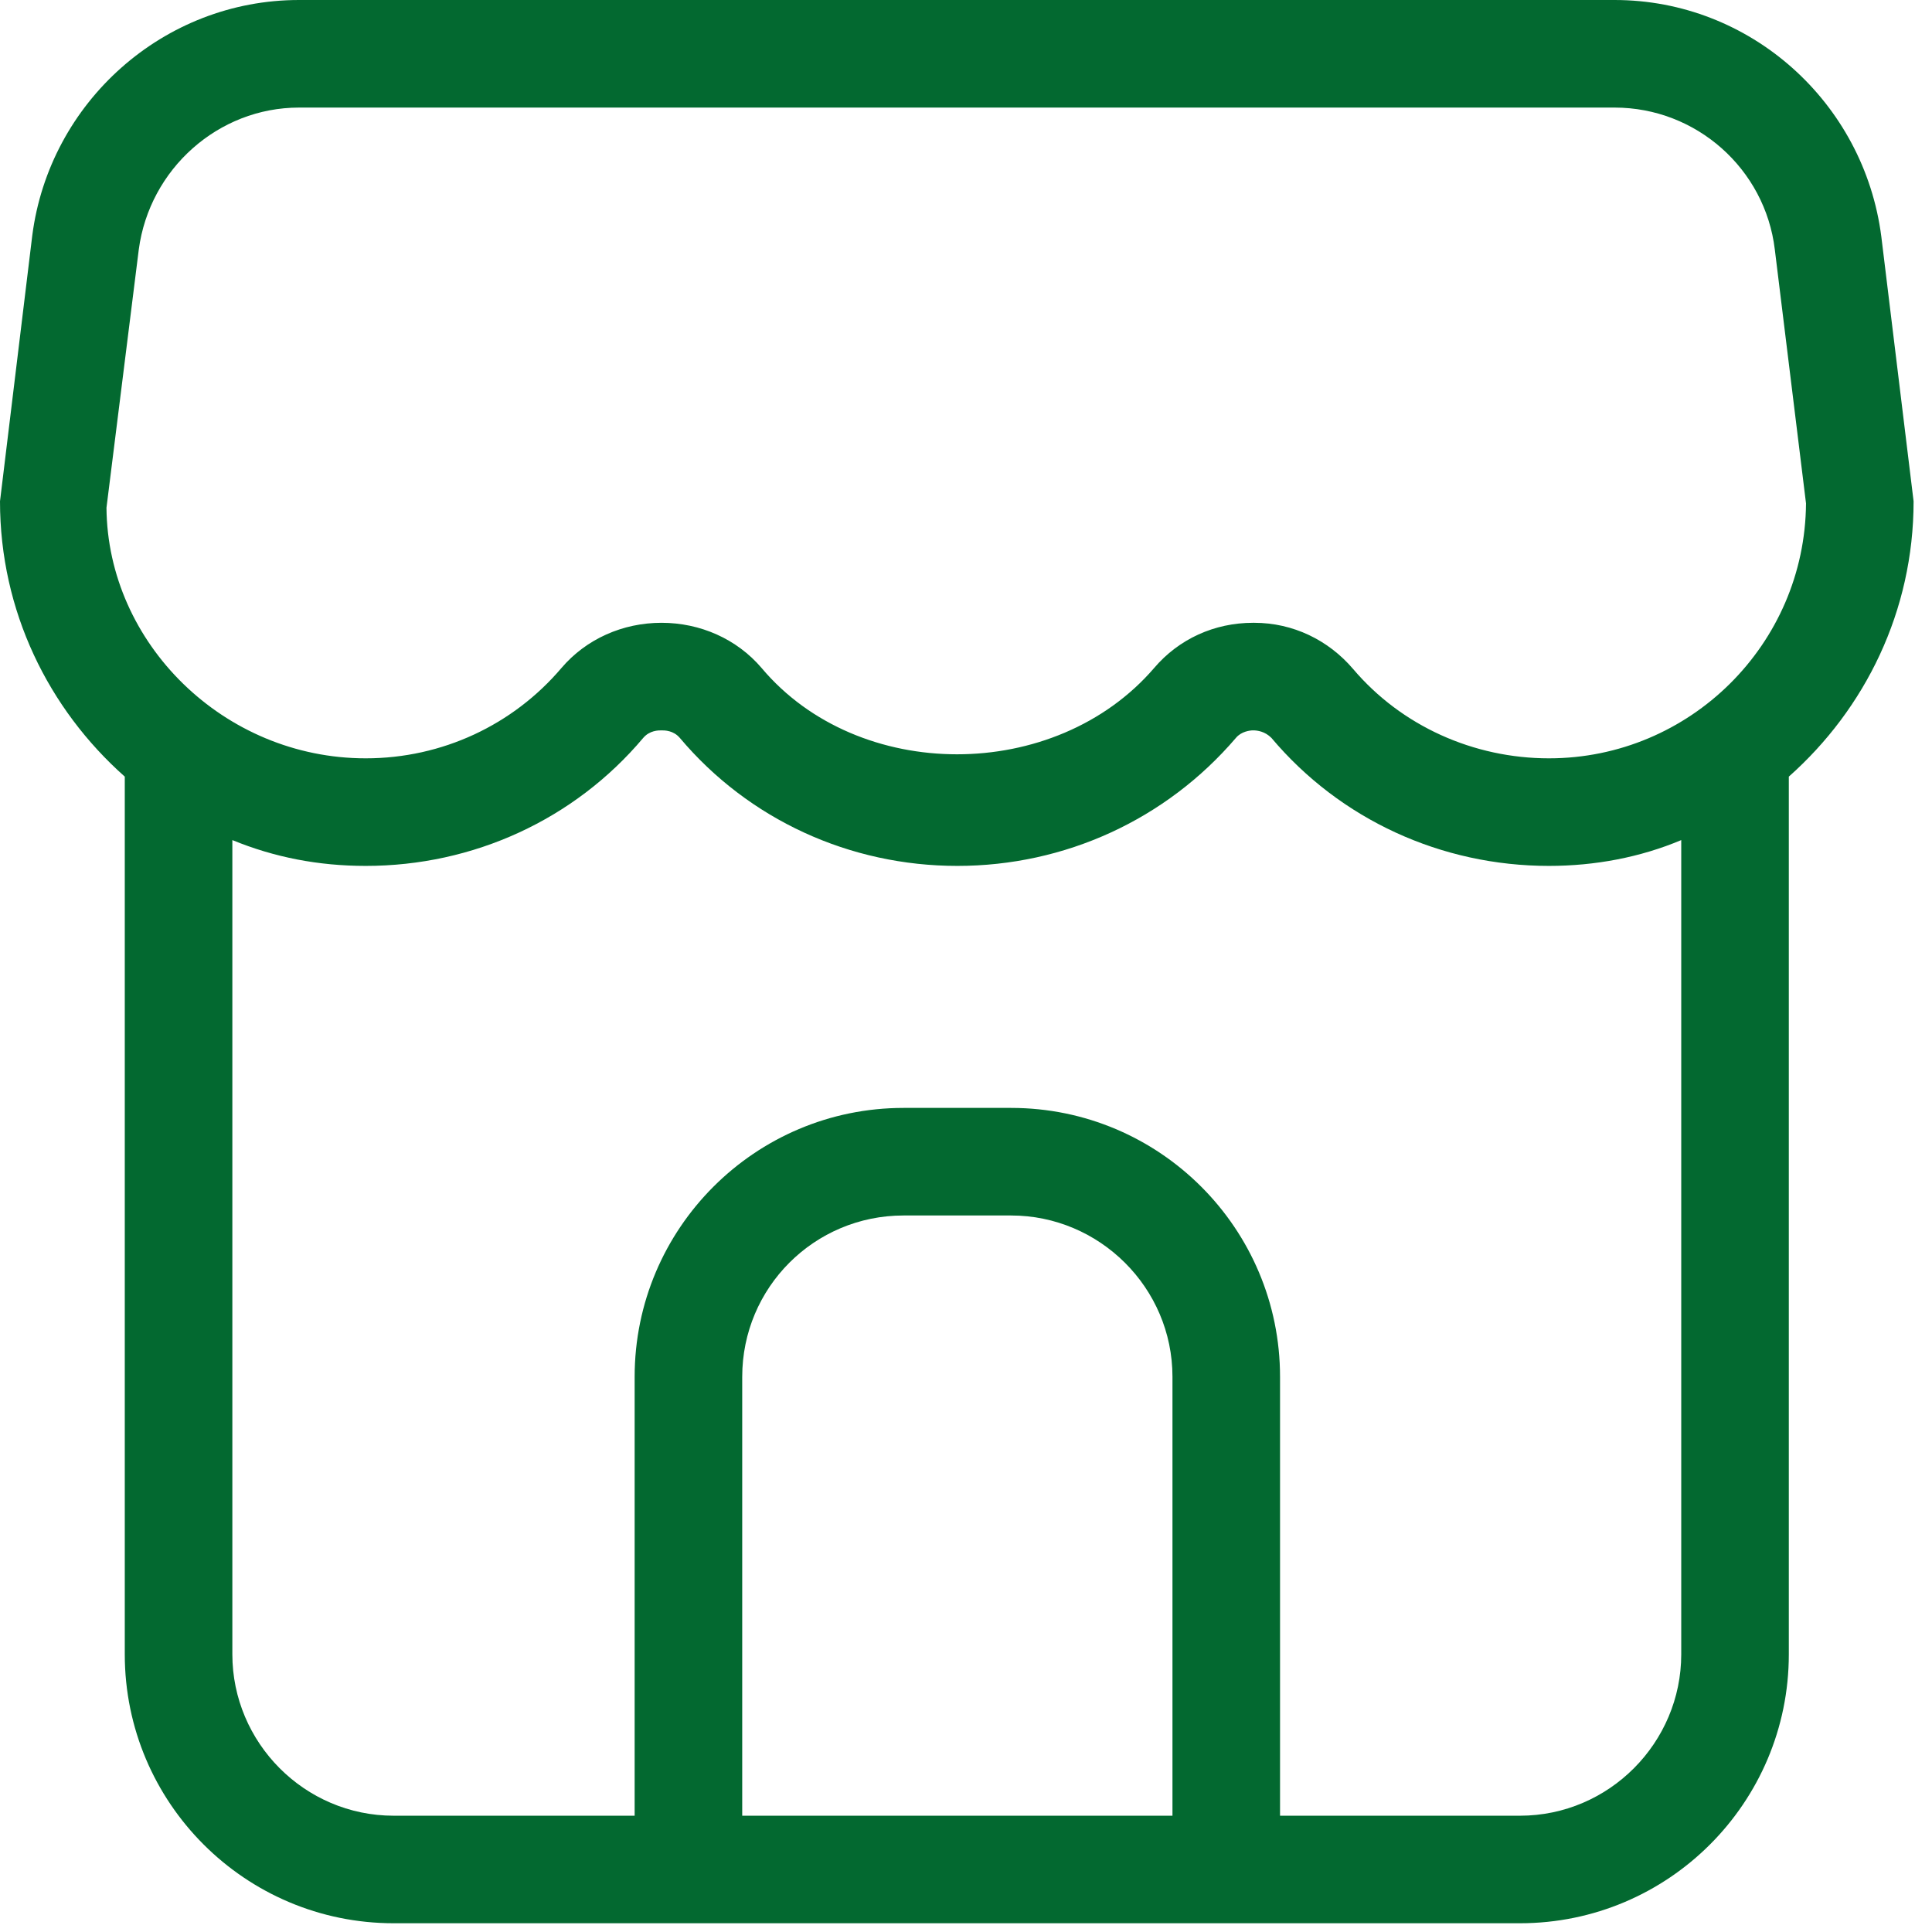<?xml version="1.0" encoding="UTF-8"?>
<svg width="53px" height="53px" viewBox="0 0 53 53" version="1.1" xmlns="http://www.w3.org/2000/svg" xmlns:xlink="http://www.w3.org/1999/xlink">
    <title>ico-establiment</title>
    <g id="Layout" stroke="none" stroke-width="1" fill="none" fill-rule="evenodd">
        <g id="12" transform="translate(-567, -752)" fill="#036930">
            <g id="ico-establiment" transform="translate(567, 752)">
                <path d="M42.492,20.803 C40.426,20.803 38.449,19.918 37.121,18.354 C36.442,17.557 35.469,17.085 34.406,17.085 L34.377,17.085 C33.315,17.085 32.341,17.528 31.662,18.324 C28.947,21.482 23.547,21.482 20.892,18.324 C20.213,17.528 19.21,17.085 18.147,17.085 C17.085,17.085 16.082,17.528 15.403,18.324 C14.075,19.888 12.128,20.803 10.033,20.803 C6.138,20.803 2.951,17.646 2.921,13.928 L3.807,6.846 C4.102,4.633 5.99,2.951 8.203,2.951 L44.292,2.951 C46.534,2.951 48.423,4.633 48.688,6.846 L49.544,13.81 C49.514,17.675 46.357,20.803 42.492,20.803 L42.492,20.803 Z M46.121,45.383 C46.121,47.803 44.144,49.81 41.695,49.81 L35.115,49.81 L35.115,37.77 C35.115,33.698 31.81,30.393 27.738,30.393 L24.787,30.393 C20.715,30.393 17.41,33.698 17.41,37.77 L17.41,49.81 L10.8,49.81 C8.351,49.81 6.374,47.803 6.374,45.383 L6.374,23.046 C7.525,23.518 8.734,23.754 10.033,23.754 C12.984,23.754 15.757,22.485 17.646,20.242 C17.823,20.036 18.059,20.036 18.147,20.036 C18.236,20.036 18.472,20.036 18.649,20.242 C20.538,22.485 23.311,23.754 26.262,23.754 C29.213,23.754 31.987,22.485 33.905,20.242 C34.052,20.065 34.288,20.036 34.377,20.036 C34.495,20.036 34.701,20.065 34.878,20.242 C36.767,22.485 39.541,23.754 42.492,23.754 C43.76,23.754 45,23.518 46.121,23.046 L46.121,45.383 Z M32.164,49.81 L20.361,49.81 L20.361,37.77 C20.361,35.321 22.338,33.344 24.787,33.344 L27.738,33.344 C30.157,33.344 32.164,35.321 32.164,37.77 L32.164,49.81 Z M51.61,6.492 C51.137,2.803 48.01,0 44.292,0 L8.203,0 C4.485,0 1.357,2.803 0.885,6.462 L0,13.751 C0,16.761 1.328,19.446 3.423,21.305 L3.423,45.383 C3.423,49.455 6.728,52.76 10.8,52.76 L41.695,52.76 C45.767,52.76 49.072,49.455 49.072,45.383 L49.072,21.305 C51.167,19.446 52.495,16.761 52.495,13.751 L51.61,6.492 Z" id="Fill-1"></path>
            </g>
        </g>
    </g>
</svg>